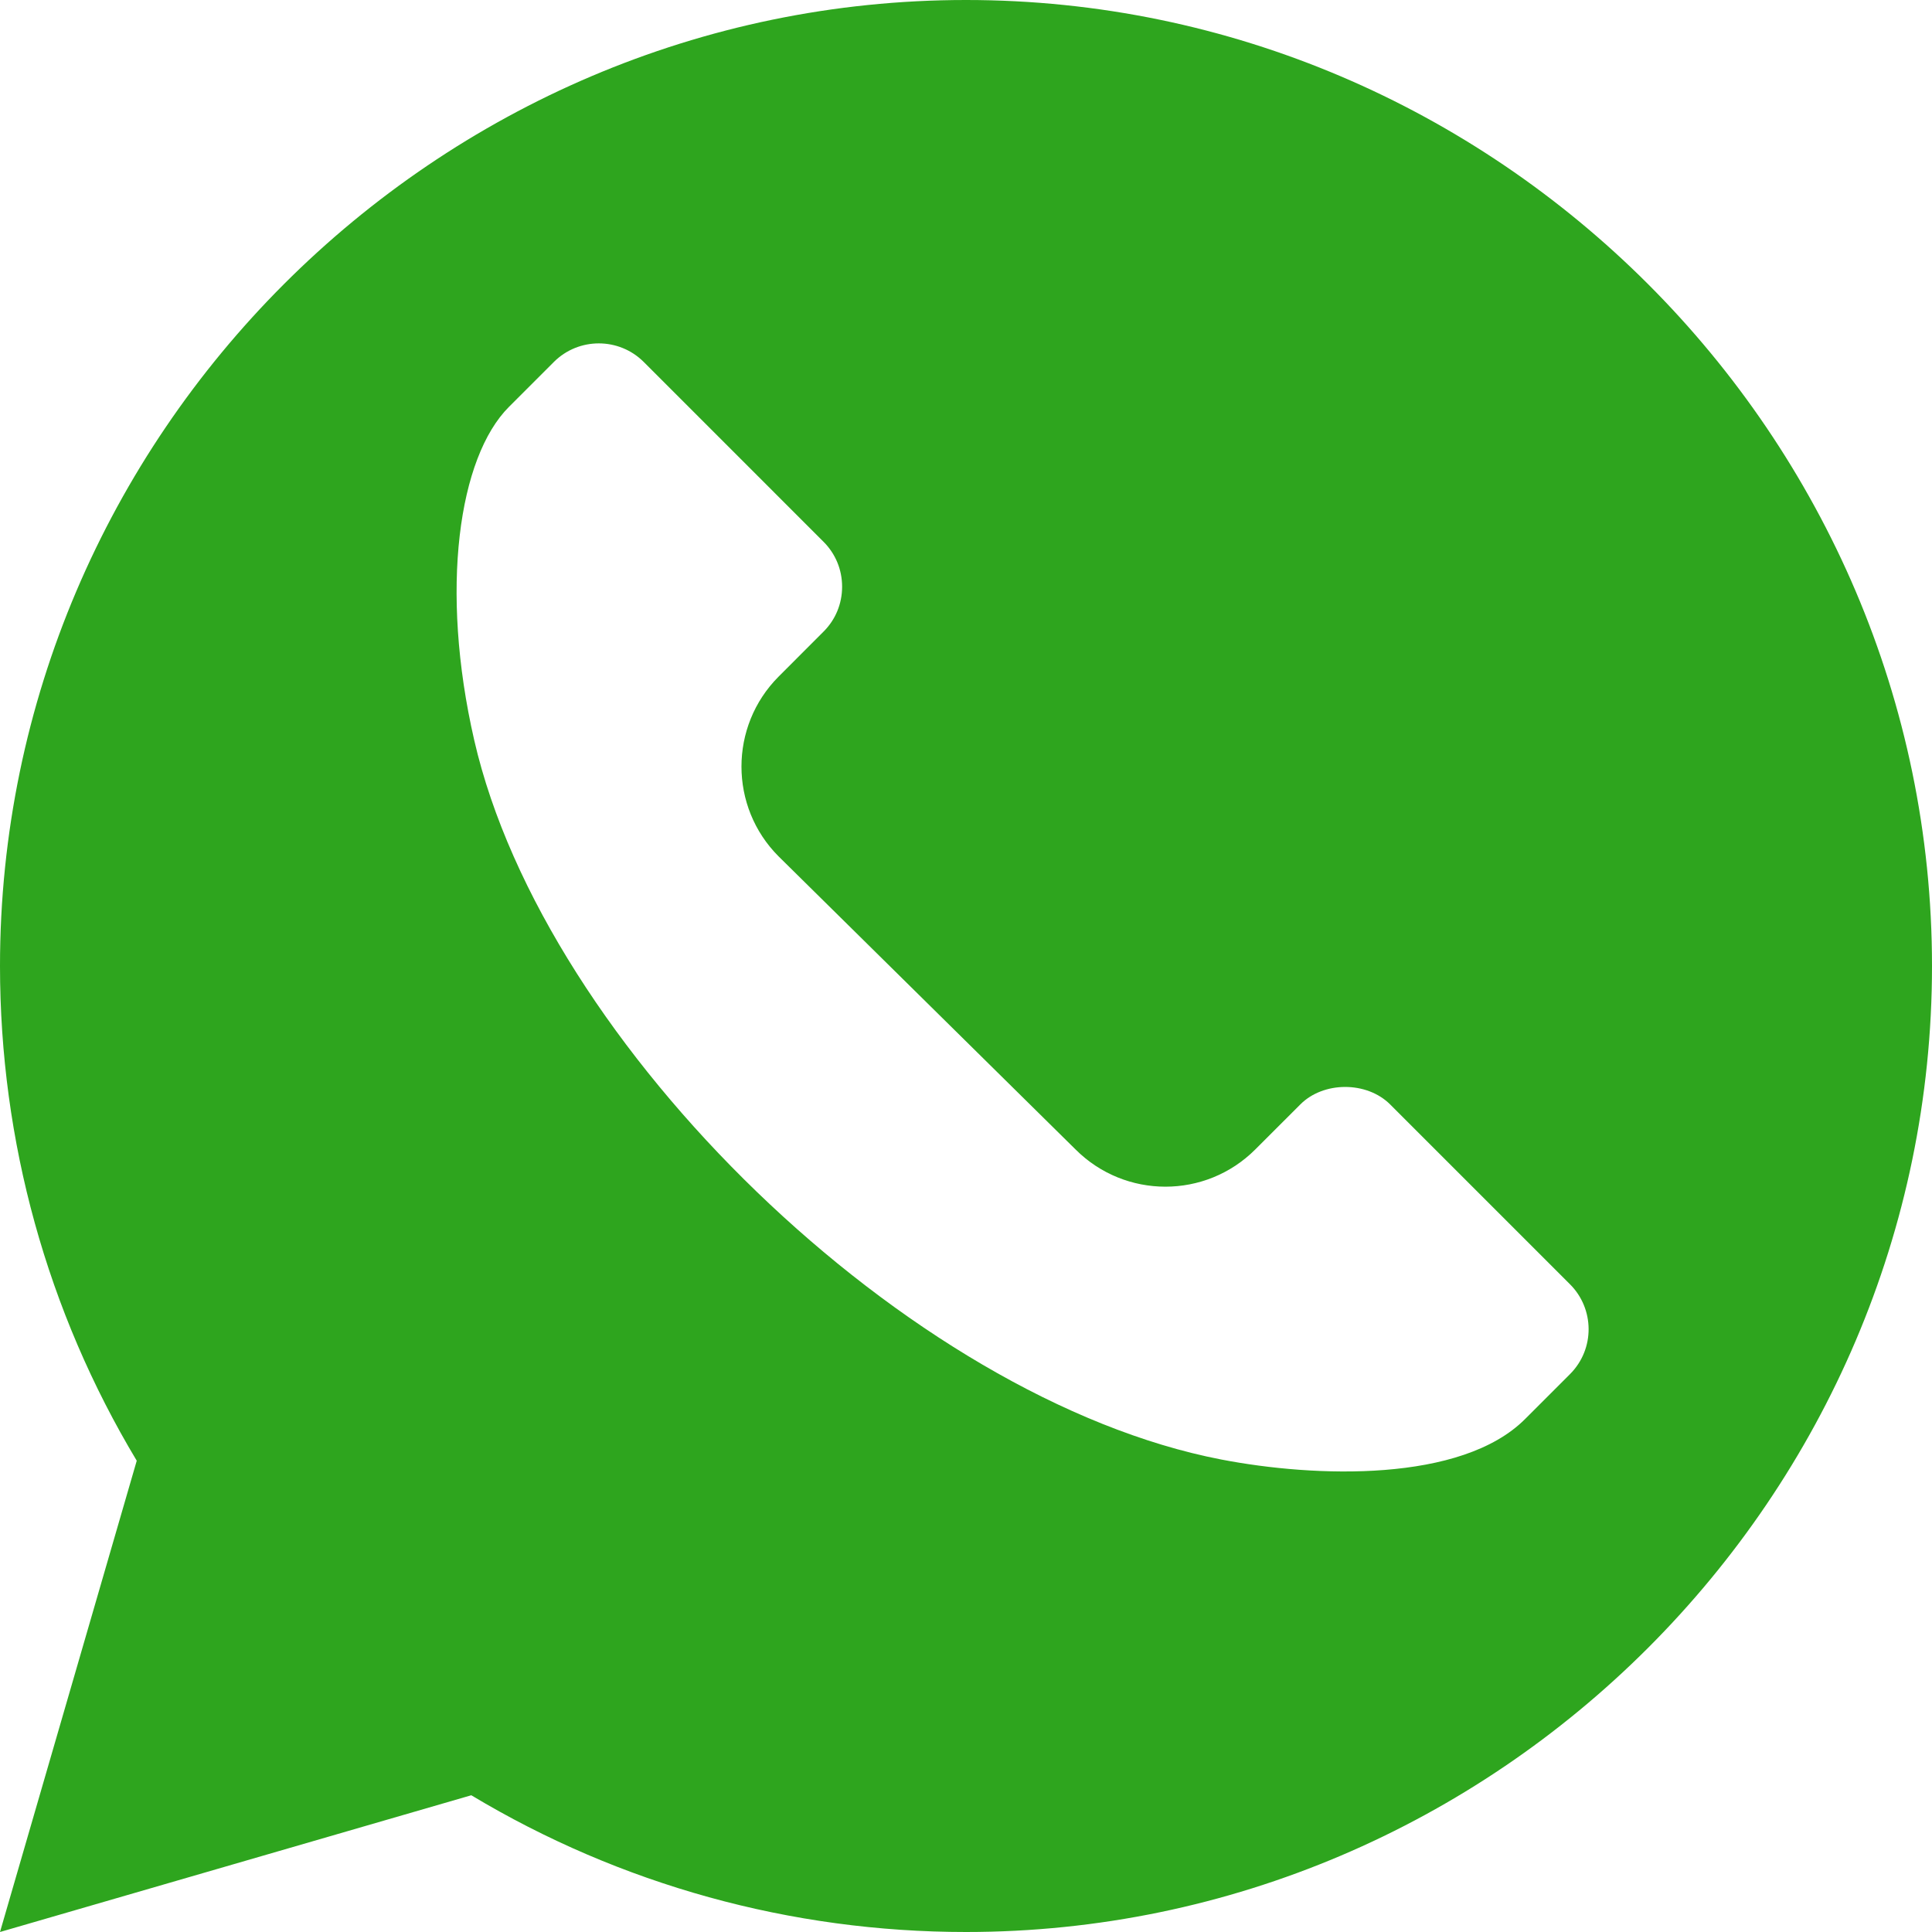 <?xml version="1.0" encoding="UTF-8"?> <svg xmlns="http://www.w3.org/2000/svg" width="512" height="512" viewBox="0 0 512 512" fill="none"> <mask id="mask0" maskUnits="userSpaceOnUse" x="0" y="0" width="512" height="512"> <path d="M256 0C115.391 0 0 115.391 0 256C0 302.406 12.512 347.582 36.238 387.105L0 512L124.895 475.762C164.418 499.488 209.594 512 256 512C396.609 512 512 396.609 512 256C512 115.391 396.609 0 256 0ZM416.055 364.168L404.145 376.078C387.293 392.93 348.539 391.594 323.637 386.785C240.836 370.793 144.301 277.223 125.684 196.191C116.465 156.051 121.555 121.152 134.867 107.836L146.777 95.926C153.352 89.356 164.031 89.363 170.598 95.926L218.246 143.578C221.426 146.758 223.168 150.973 223.168 155.484C223.168 159.996 221.426 164.215 218.246 167.383L206.34 179.305C193.215 192.461 193.215 213.832 206.34 226.957L285.023 304.605C298.187 317.77 319.492 317.785 332.676 304.605L344.586 292.699C350.734 286.516 362.219 286.496 368.418 292.699L416.055 340.336C422.523 346.777 422.77 357.449 416.055 364.168V364.168Z" fill="black"></path> </mask> <g mask="url(#mask0)"> </g> <path d="M256 0C115.391 0 0 115.391 0 256C0 302.406 12.512 347.582 36.238 387.105L0 512L124.895 475.762C164.418 499.488 209.594 512 256 512C396.609 512 512 396.609 512 256C512 115.391 396.609 0 256 0ZM416.055 364.168L404.145 376.078C387.293 392.93 348.539 391.594 323.637 386.785C240.836 370.793 144.301 277.223 125.684 196.191C116.465 156.051 121.555 121.152 134.867 107.836L146.777 95.926C153.352 89.356 164.031 89.363 170.598 95.926L218.246 143.578C221.426 146.758 223.168 150.973 223.168 155.484C223.168 159.996 221.426 164.215 218.246 167.383L206.34 179.305C193.215 192.461 193.215 213.832 206.34 226.957L285.023 304.605C298.187 317.77 319.492 317.785 332.676 304.605L344.586 292.699C350.734 286.516 362.219 286.496 368.418 292.699L416.055 340.336C422.523 346.777 422.77 357.449 416.055 364.168V364.168Z" fill="#2EA51E"></path> </svg> 